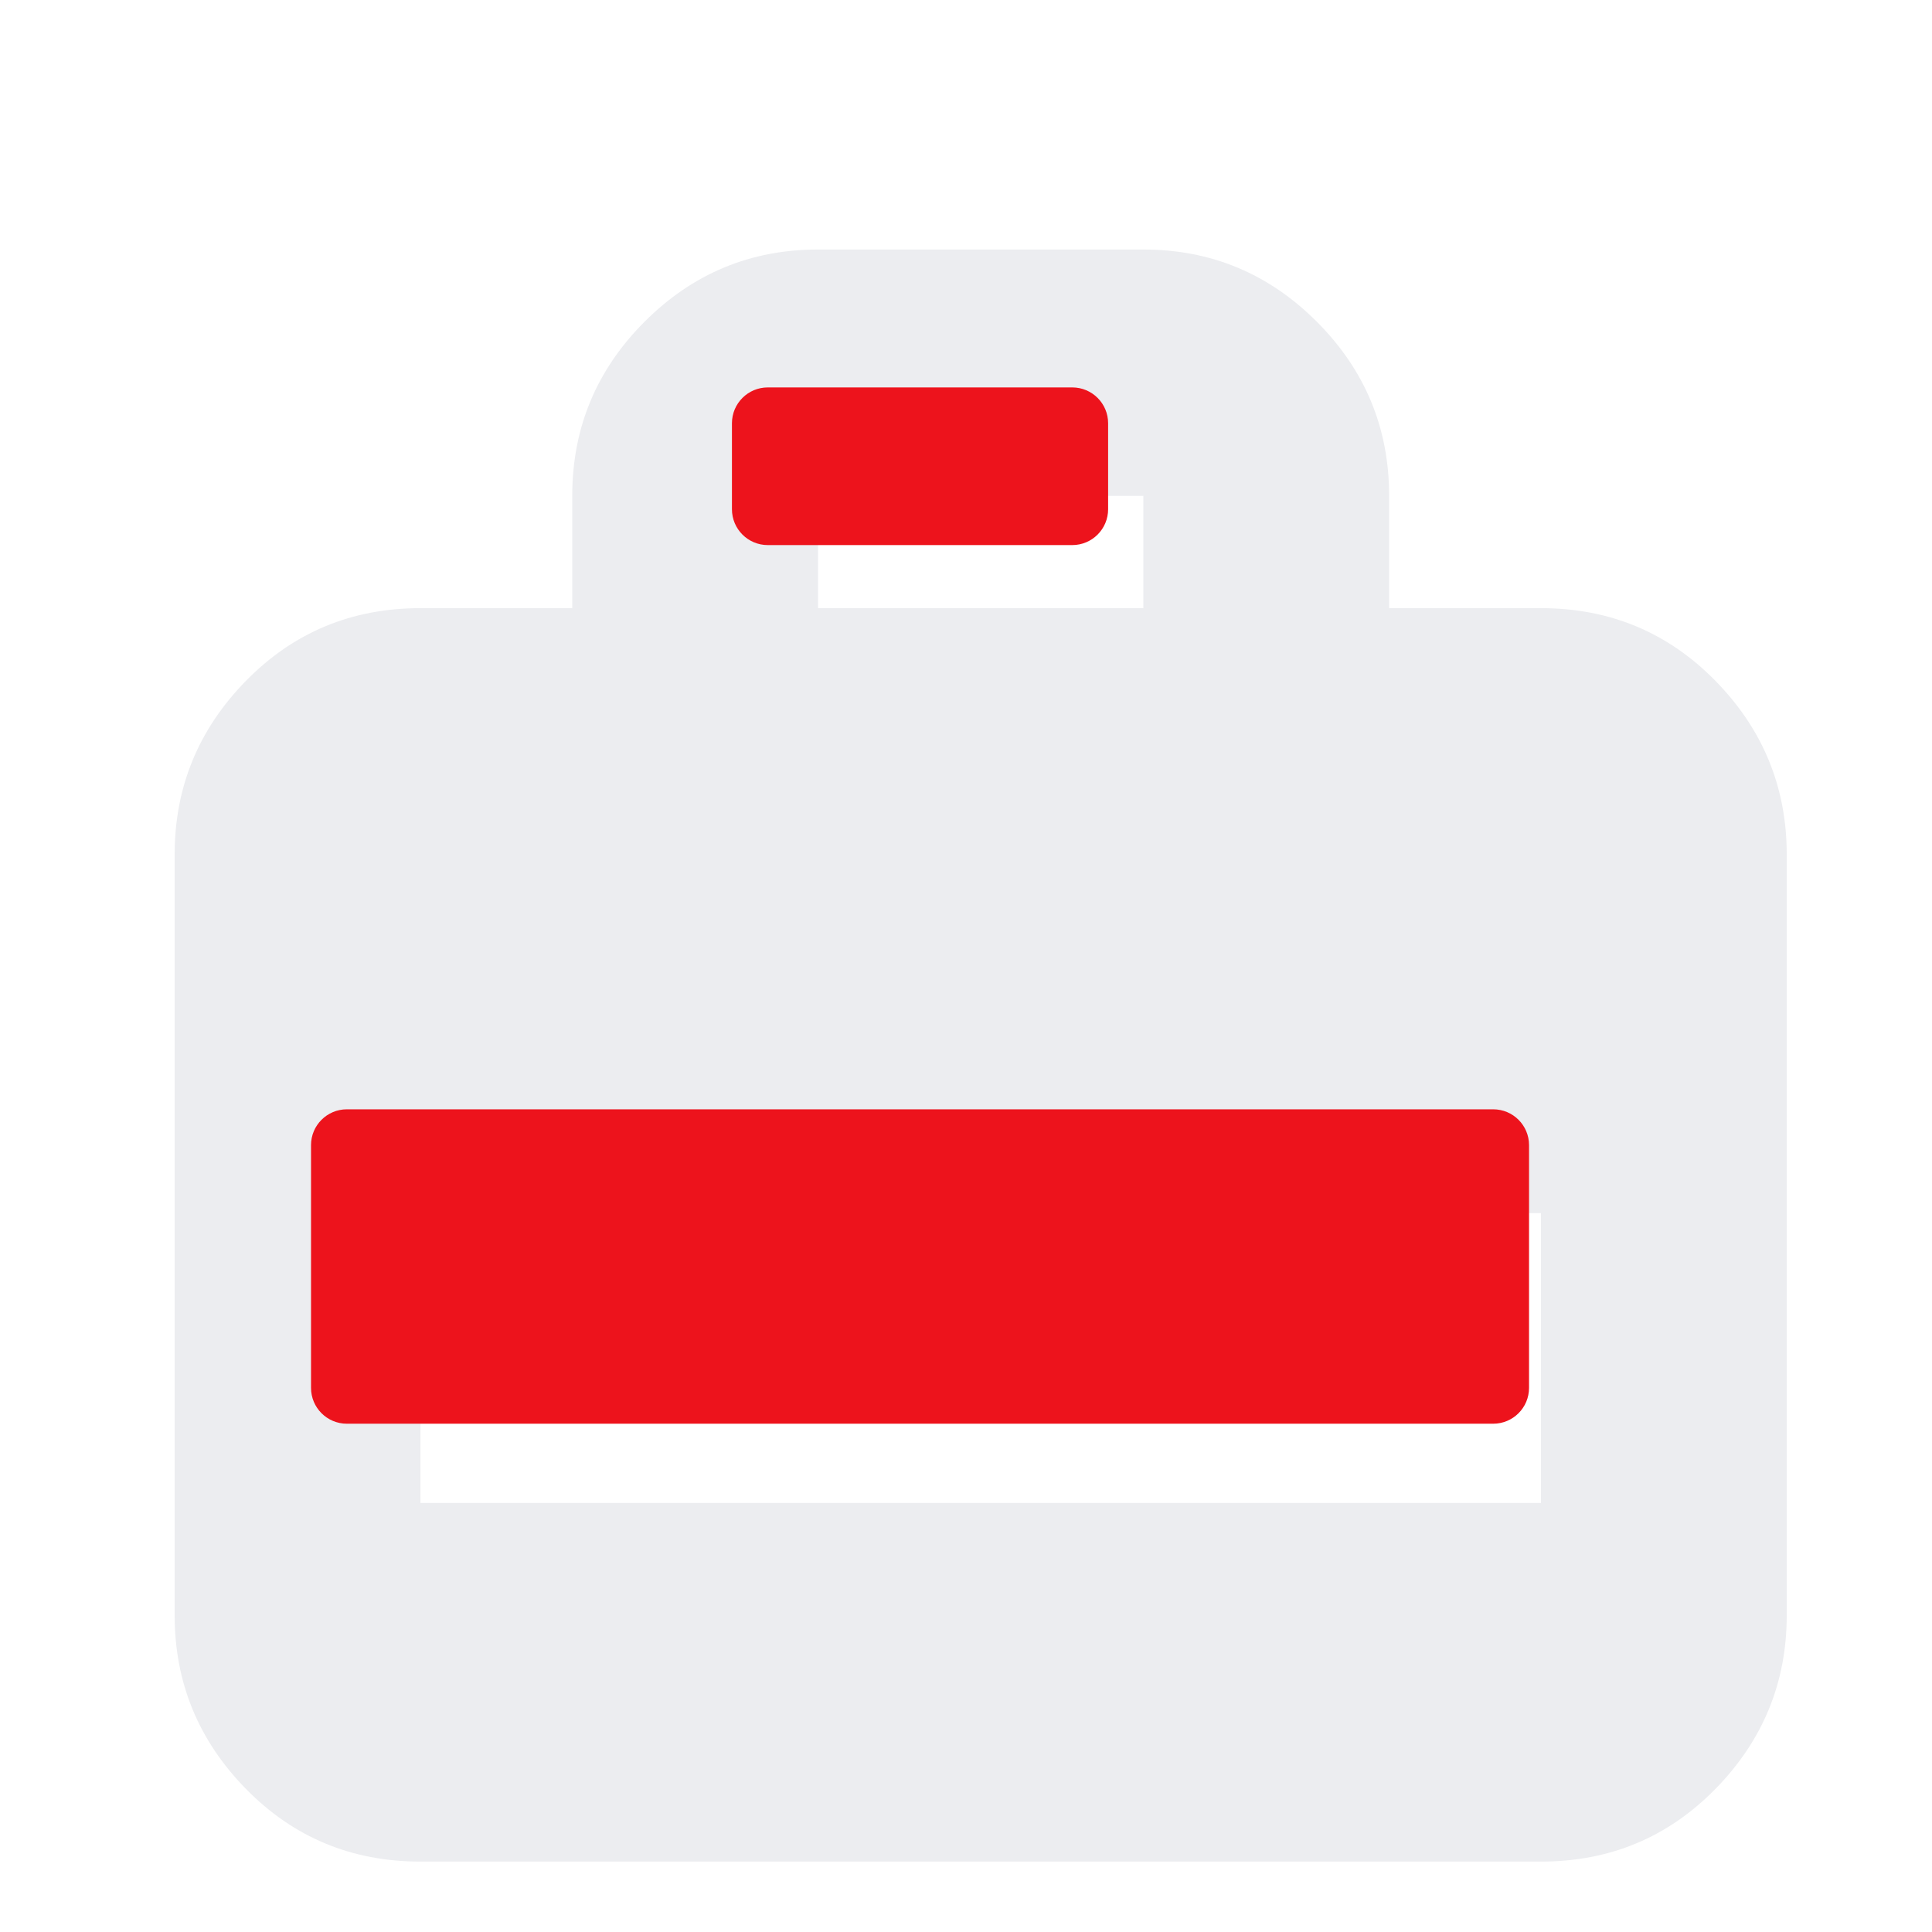 <?xml version="1.0" encoding="UTF-8"?> <svg xmlns="http://www.w3.org/2000/svg" width="68" height="68" viewBox="0 0 68 68" fill="none"><g filter="url(#filter0_ii_2147_2772)"><path d="M19.624 18.253V14.301C19.624 11.915 20.471 9.874 22.165 8.176C23.858 6.479 25.895 5.63 28.275 5.63H39.725C42.105 5.63 44.142 6.479 45.835 8.176C47.529 9.874 48.376 11.915 48.376 14.301V18.253H53.719C56.141 18.253 58.188 19.106 59.861 20.812C61.533 22.518 62.37 24.555 62.37 26.924V53.699C62.37 56.068 61.533 58.105 59.861 59.811C58.188 61.517 56.141 62.37 53.719 62.37H14.281C11.859 62.37 9.811 61.517 8.139 59.811C6.467 58.105 5.63 56.068 5.63 53.699V26.924C5.63 24.555 6.467 22.518 8.139 20.812C9.811 19.106 11.859 18.253 14.281 18.253H19.624ZM28.275 18.253H39.725V14.301H28.275V18.253ZM14.281 49.747H53.719V39.546H14.281V49.747Z" fill="#ECEDF0"></path></g><g filter="url(#filter1_dii_2147_2772)"><path d="M39.359 19.185H28.641C27.945 19.185 27.38 18.62 27.38 17.924V14.897C27.38 14.2 27.945 13.636 28.641 13.636H39.359C40.055 13.636 40.62 14.2 40.62 14.897V17.924C40.62 18.62 40.055 19.185 39.359 19.185Z" fill="#ED131C"></path><path d="M54.174 50.11H13.826C13.13 50.11 12.565 49.546 12.565 48.849V40.304C12.565 39.608 13.13 39.044 13.826 39.044H54.174C54.87 39.044 55.435 39.608 55.435 40.304V48.849C55.435 49.546 54.87 50.11 54.174 50.11Z" fill="#ED131C"></path></g><defs><filter id="filter0_ii_2147_2772" x="2.566" y="5.63" width="63.384" height="59.891" filterUnits="userSpaceOnUse" color-interpolation-filters="sRGB"><feFlood flood-opacity="0" result="BackgroundImageFix"></feFlood><feBlend mode="normal" in="SourceGraphic" in2="BackgroundImageFix" result="shape"></feBlend><feColorMatrix in="SourceAlpha" type="matrix" values="0 0 0 0 0 0 0 0 0 0 0 0 0 0 0 0 0 0 127 0" result="hardAlpha"></feColorMatrix><feOffset dx="-3.064"></feOffset><feGaussianBlur stdDeviation="4"></feGaussianBlur><feComposite in2="hardAlpha" operator="arithmetic" k2="-1" k3="1"></feComposite><feColorMatrix type="matrix" values="0 0 0 0 0.989 0 0 0 0 0.989 0 0 0 0 0.989 0 0 0 1 0"></feColorMatrix><feBlend mode="normal" in2="shape" result="effect1_innerShadow_2147_2772"></feBlend><feColorMatrix in="SourceAlpha" type="matrix" values="0 0 0 0 0 0 0 0 0 0 0 0 0 0 0 0 0 0 127 0" result="hardAlpha"></feColorMatrix><feOffset dx="3.581" dy="3.152"></feOffset><feGaussianBlur stdDeviation="2.433"></feGaussianBlur><feComposite in2="hardAlpha" operator="arithmetic" k2="-1" k3="1"></feComposite><feColorMatrix type="matrix" values="0 0 0 0 0.265 0 0 0 0 0.265 0 0 0 0 0.265 0 0 0 0.15 0"></feColorMatrix><feBlend mode="normal" in2="effect1_innerShadow_2147_2772" result="effect2_innerShadow_2147_2772"></feBlend></filter><filter id="filter1_dii_2147_2772" x="7.225" y="9.779" width="50.583" height="44.188" filterUnits="userSpaceOnUse" color-interpolation-filters="sRGB"><feFlood flood-opacity="0" result="BackgroundImageFix"></feFlood><feColorMatrix in="SourceAlpha" type="matrix" values="0 0 0 0 0 0 0 0 0 0 0 0 0 0 0 0 0 0 127 0" result="hardAlpha"></feColorMatrix><feOffset dx="-1.483"></feOffset><feGaussianBlur stdDeviation="1.928"></feGaussianBlur><feComposite in2="hardAlpha" operator="out"></feComposite><feColorMatrix type="matrix" values="0 0 0 0 0.532 0 0 0 0 0.025 0 0 0 0 0.045 0 0 0 0.2 0"></feColorMatrix><feBlend mode="normal" in2="BackgroundImageFix" result="effect1_dropShadow_2147_2772"></feBlend><feBlend mode="normal" in="SourceGraphic" in2="effect1_dropShadow_2147_2772" result="shape"></feBlend><feColorMatrix in="SourceAlpha" type="matrix" values="0 0 0 0 0 0 0 0 0 0 0 0 0 0 0 0 0 0 127 0" result="hardAlpha"></feColorMatrix><feOffset dx="-0.924"></feOffset><feGaussianBlur stdDeviation="0.924"></feGaussianBlur><feComposite in2="hardAlpha" operator="arithmetic" k2="-1" k3="1"></feComposite><feColorMatrix type="matrix" values="0 0 0 0 1 0 0 0 0 0.312 0 0 0 0 0.341 0 0 0 1 0"></feColorMatrix><feBlend mode="normal" in2="shape" result="effect2_innerShadow_2147_2772"></feBlend><feColorMatrix in="SourceAlpha" type="matrix" values="0 0 0 0 0 0 0 0 0 0 0 0 0 0 0 0 0 0 127 0" result="hardAlpha"></feColorMatrix><feOffset dx="0.789"></feOffset><feGaussianBlur stdDeviation="0.69"></feGaussianBlur><feComposite in2="hardAlpha" operator="arithmetic" k2="-1" k3="1"></feComposite><feColorMatrix type="matrix" values="0 0 0 0 0.838 0 0 0 0 0.063 0 0 0 0 0.095 0 0 0 1 0"></feColorMatrix><feBlend mode="normal" in2="effect2_innerShadow_2147_2772" result="effect3_innerShadow_2147_2772"></feBlend></filter></defs></svg> 